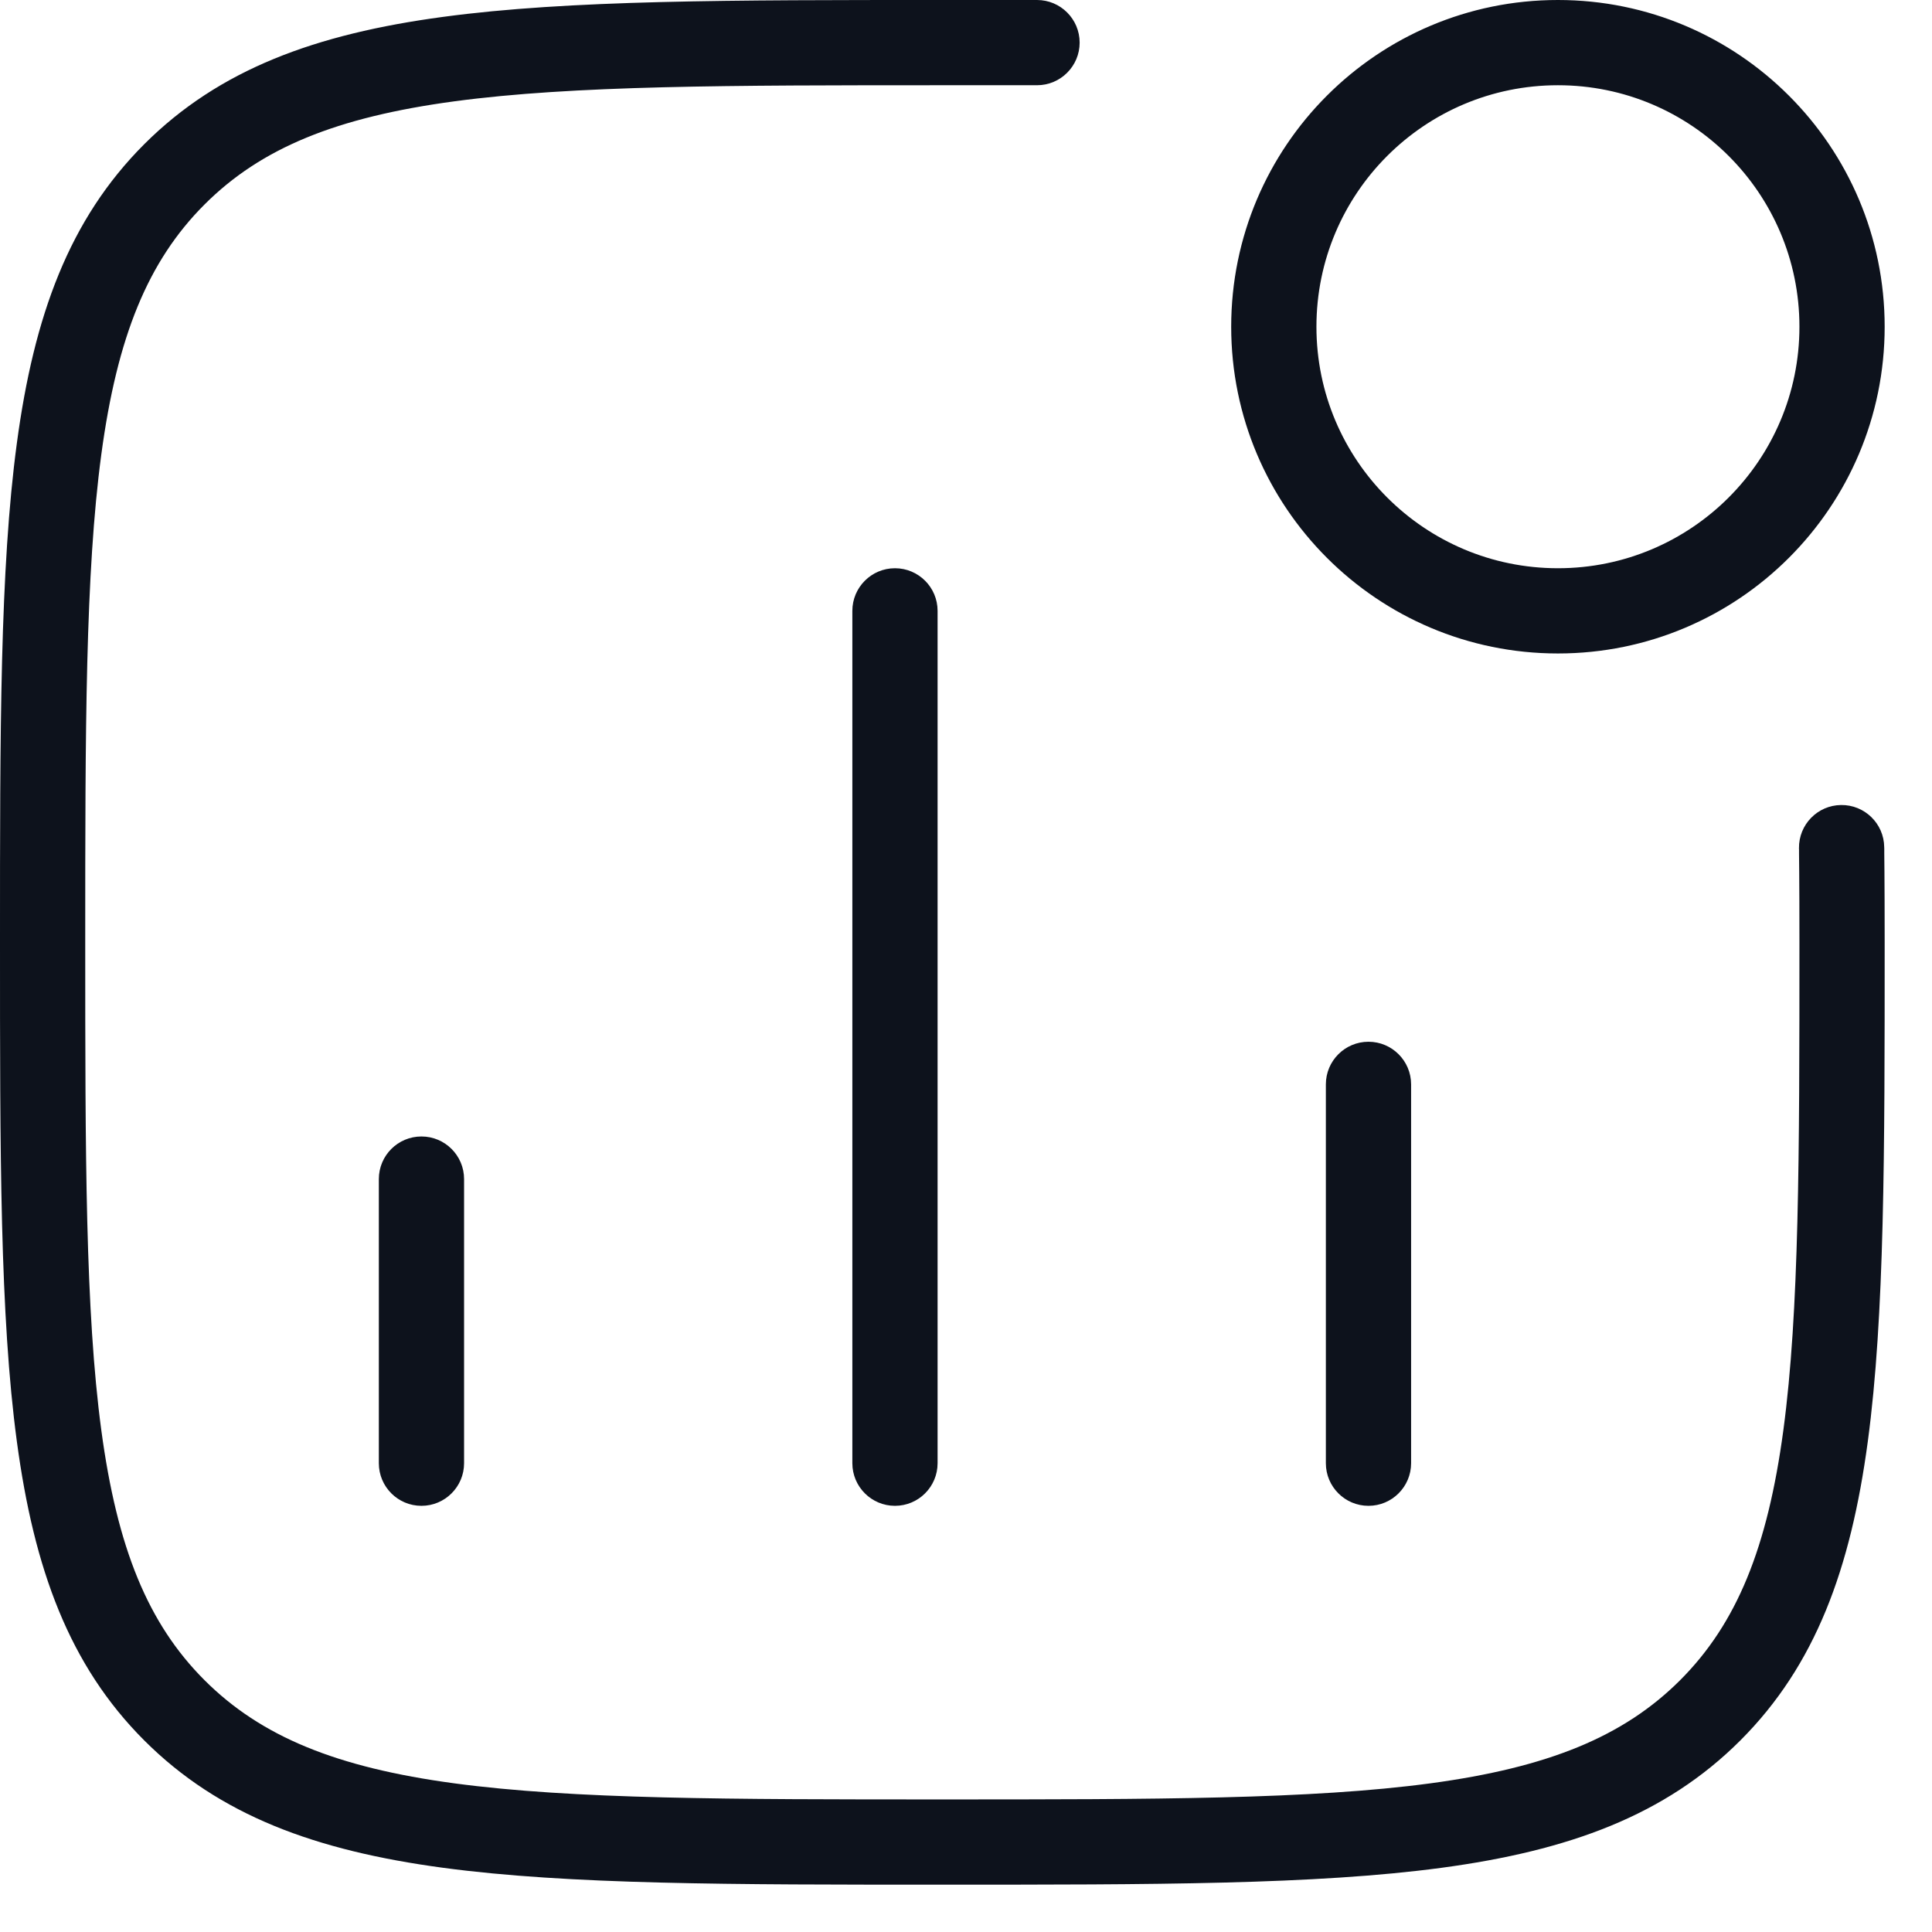 <svg width="34" height="34" viewBox="0 0 34 34" fill="none" xmlns="http://www.w3.org/2000/svg">
<path d="M6.667 25.75C6.667 26.164 7.002 26.5 7.417 26.5C7.831 26.5 8.167 26.164 8.167 25.75H7.417H6.667ZM8.167 20.75C8.167 20.336 7.831 20 7.417 20C7.002 20 6.667 20.336 6.667 20.75H7.417H8.167ZM15 25.75C15 26.164 15.336 26.5 15.75 26.5C16.164 26.5 16.5 26.164 16.5 25.75H15.75H15ZM16.5 10.75C16.5 10.336 16.164 10 15.75 10C15.336 10 15 10.336 15 10.75H15.75H16.5ZM23.333 25.75C23.333 26.164 23.669 26.5 24.083 26.5C24.497 26.5 24.833 26.164 24.833 25.75H24.083H23.333ZM24.833 19.083C24.833 18.669 24.497 18.333 24.083 18.333C23.669 18.333 23.333 18.669 23.333 19.083H24.083H24.833ZM16.583 0.75V1.5H16.583L16.583 0.75ZM3.069 3.069L2.538 2.538L2.538 2.538L3.069 3.069ZM33.159 14.907C33.154 14.493 32.813 14.161 32.399 14.167C31.985 14.172 31.654 14.512 31.659 14.927L32.409 14.917L33.159 14.907ZM18.25 1.5C18.664 1.5 19 1.164 19 0.75C19 0.336 18.664 -1.26958e-05 18.25 0L18.25 0.75L18.25 1.5ZM7.417 25.75H8.167V20.75H7.417H6.667V25.75H7.417ZM15.75 25.75H16.5V10.75H15.75H15V25.75H15.75ZM24.083 25.75H24.833V19.083H24.083H23.333V25.75H24.083ZM32.417 5.75H31.667C31.667 8.097 29.764 10 27.417 10V10.75V11.5C30.592 11.5 33.167 8.926 33.167 5.75H32.417ZM27.417 10.75V10C25.07 10 23.167 8.097 23.167 5.75H22.417H21.667C21.667 8.926 24.241 11.5 27.417 11.5V10.75ZM22.417 5.75H23.167C23.167 3.403 25.07 1.5 27.417 1.5V0.75V0C24.241 0 21.667 2.574 21.667 5.75H22.417ZM27.417 0.75V1.5C29.764 1.5 31.667 3.403 31.667 5.75H32.417H33.167C33.167 2.574 30.592 0 27.417 0V0.75ZM16.583 32.417V31.667C12.83 31.667 10.091 31.665 7.997 31.384C5.924 31.105 4.596 30.564 3.599 29.568L3.069 30.098L2.538 30.628C3.86 31.95 5.558 32.569 7.797 32.87C10.014 33.168 12.873 33.167 16.583 33.167V32.417ZM0.75 16.583H0C0 20.294 -0.002 23.153 0.297 25.37C0.598 27.609 1.216 29.306 2.538 30.628L3.069 30.098L3.599 29.568C2.602 28.571 2.062 27.243 1.783 25.17C1.502 23.076 1.5 20.337 1.5 16.583H0.75ZM32.417 16.583H31.667C31.667 20.337 31.665 23.076 31.384 25.17C31.105 27.243 30.564 28.571 29.568 29.568L30.098 30.098L30.628 30.628C31.95 29.306 32.569 27.609 32.87 25.37C33.168 23.153 33.167 20.294 33.167 16.583H32.417ZM16.583 32.417V33.167C20.294 33.167 23.153 33.168 25.37 32.87C27.609 32.569 29.306 31.95 30.628 30.628L30.098 30.098L29.568 29.568C28.571 30.564 27.243 31.105 25.17 31.384C23.076 31.665 20.337 31.667 16.583 31.667V32.417ZM16.583 0.75V5.10216e-05C12.873 5.10216e-05 10.014 -0.002 7.797 0.297C5.558 0.598 3.86 1.217 2.538 2.538L3.069 3.069L3.599 3.599C4.596 2.602 5.924 2.062 7.997 1.783C10.091 1.502 12.83 1.5 16.583 1.5V0.75ZM0.75 16.583H1.5C1.5 12.83 1.502 10.091 1.783 7.997C2.062 5.924 2.602 4.596 3.599 3.599L3.069 3.069L2.538 2.538C1.216 3.86 0.598 5.558 0.297 7.797C-0.002 10.014 0 12.873 0 16.583H0.75ZM32.417 16.583H33.167C33.167 16.031 33.165 15.613 33.163 15.332C33.162 15.192 33.161 15.086 33.16 15.015C33.16 14.979 33.16 14.953 33.16 14.934C33.159 14.925 33.159 14.919 33.159 14.914C33.159 14.912 33.159 14.91 33.159 14.909C33.159 14.908 33.159 14.908 33.159 14.907C33.159 14.907 33.159 14.907 33.159 14.907C33.159 14.907 33.159 14.907 33.159 14.907C33.159 14.907 33.159 14.907 33.159 14.907C33.159 14.907 33.159 14.907 32.409 14.917C31.659 14.927 31.659 14.927 31.659 14.927C31.659 14.927 31.659 14.927 31.659 14.927C31.659 14.927 31.659 14.927 31.659 14.927C31.659 14.927 31.659 14.927 31.659 14.927C31.659 14.927 31.659 14.927 31.659 14.928C31.659 14.929 31.659 14.93 31.659 14.932C31.659 14.937 31.66 14.943 31.66 14.952C31.66 14.969 31.66 14.995 31.66 15.03C31.661 15.099 31.662 15.204 31.663 15.342C31.665 15.62 31.667 16.035 31.667 16.583H32.417ZM16.583 0.75L16.583 1.5L18.25 1.5L18.25 0.75L18.25 0L16.583 5.10216e-05L16.583 0.75Z" fill="#0D121C"/>
</svg>
